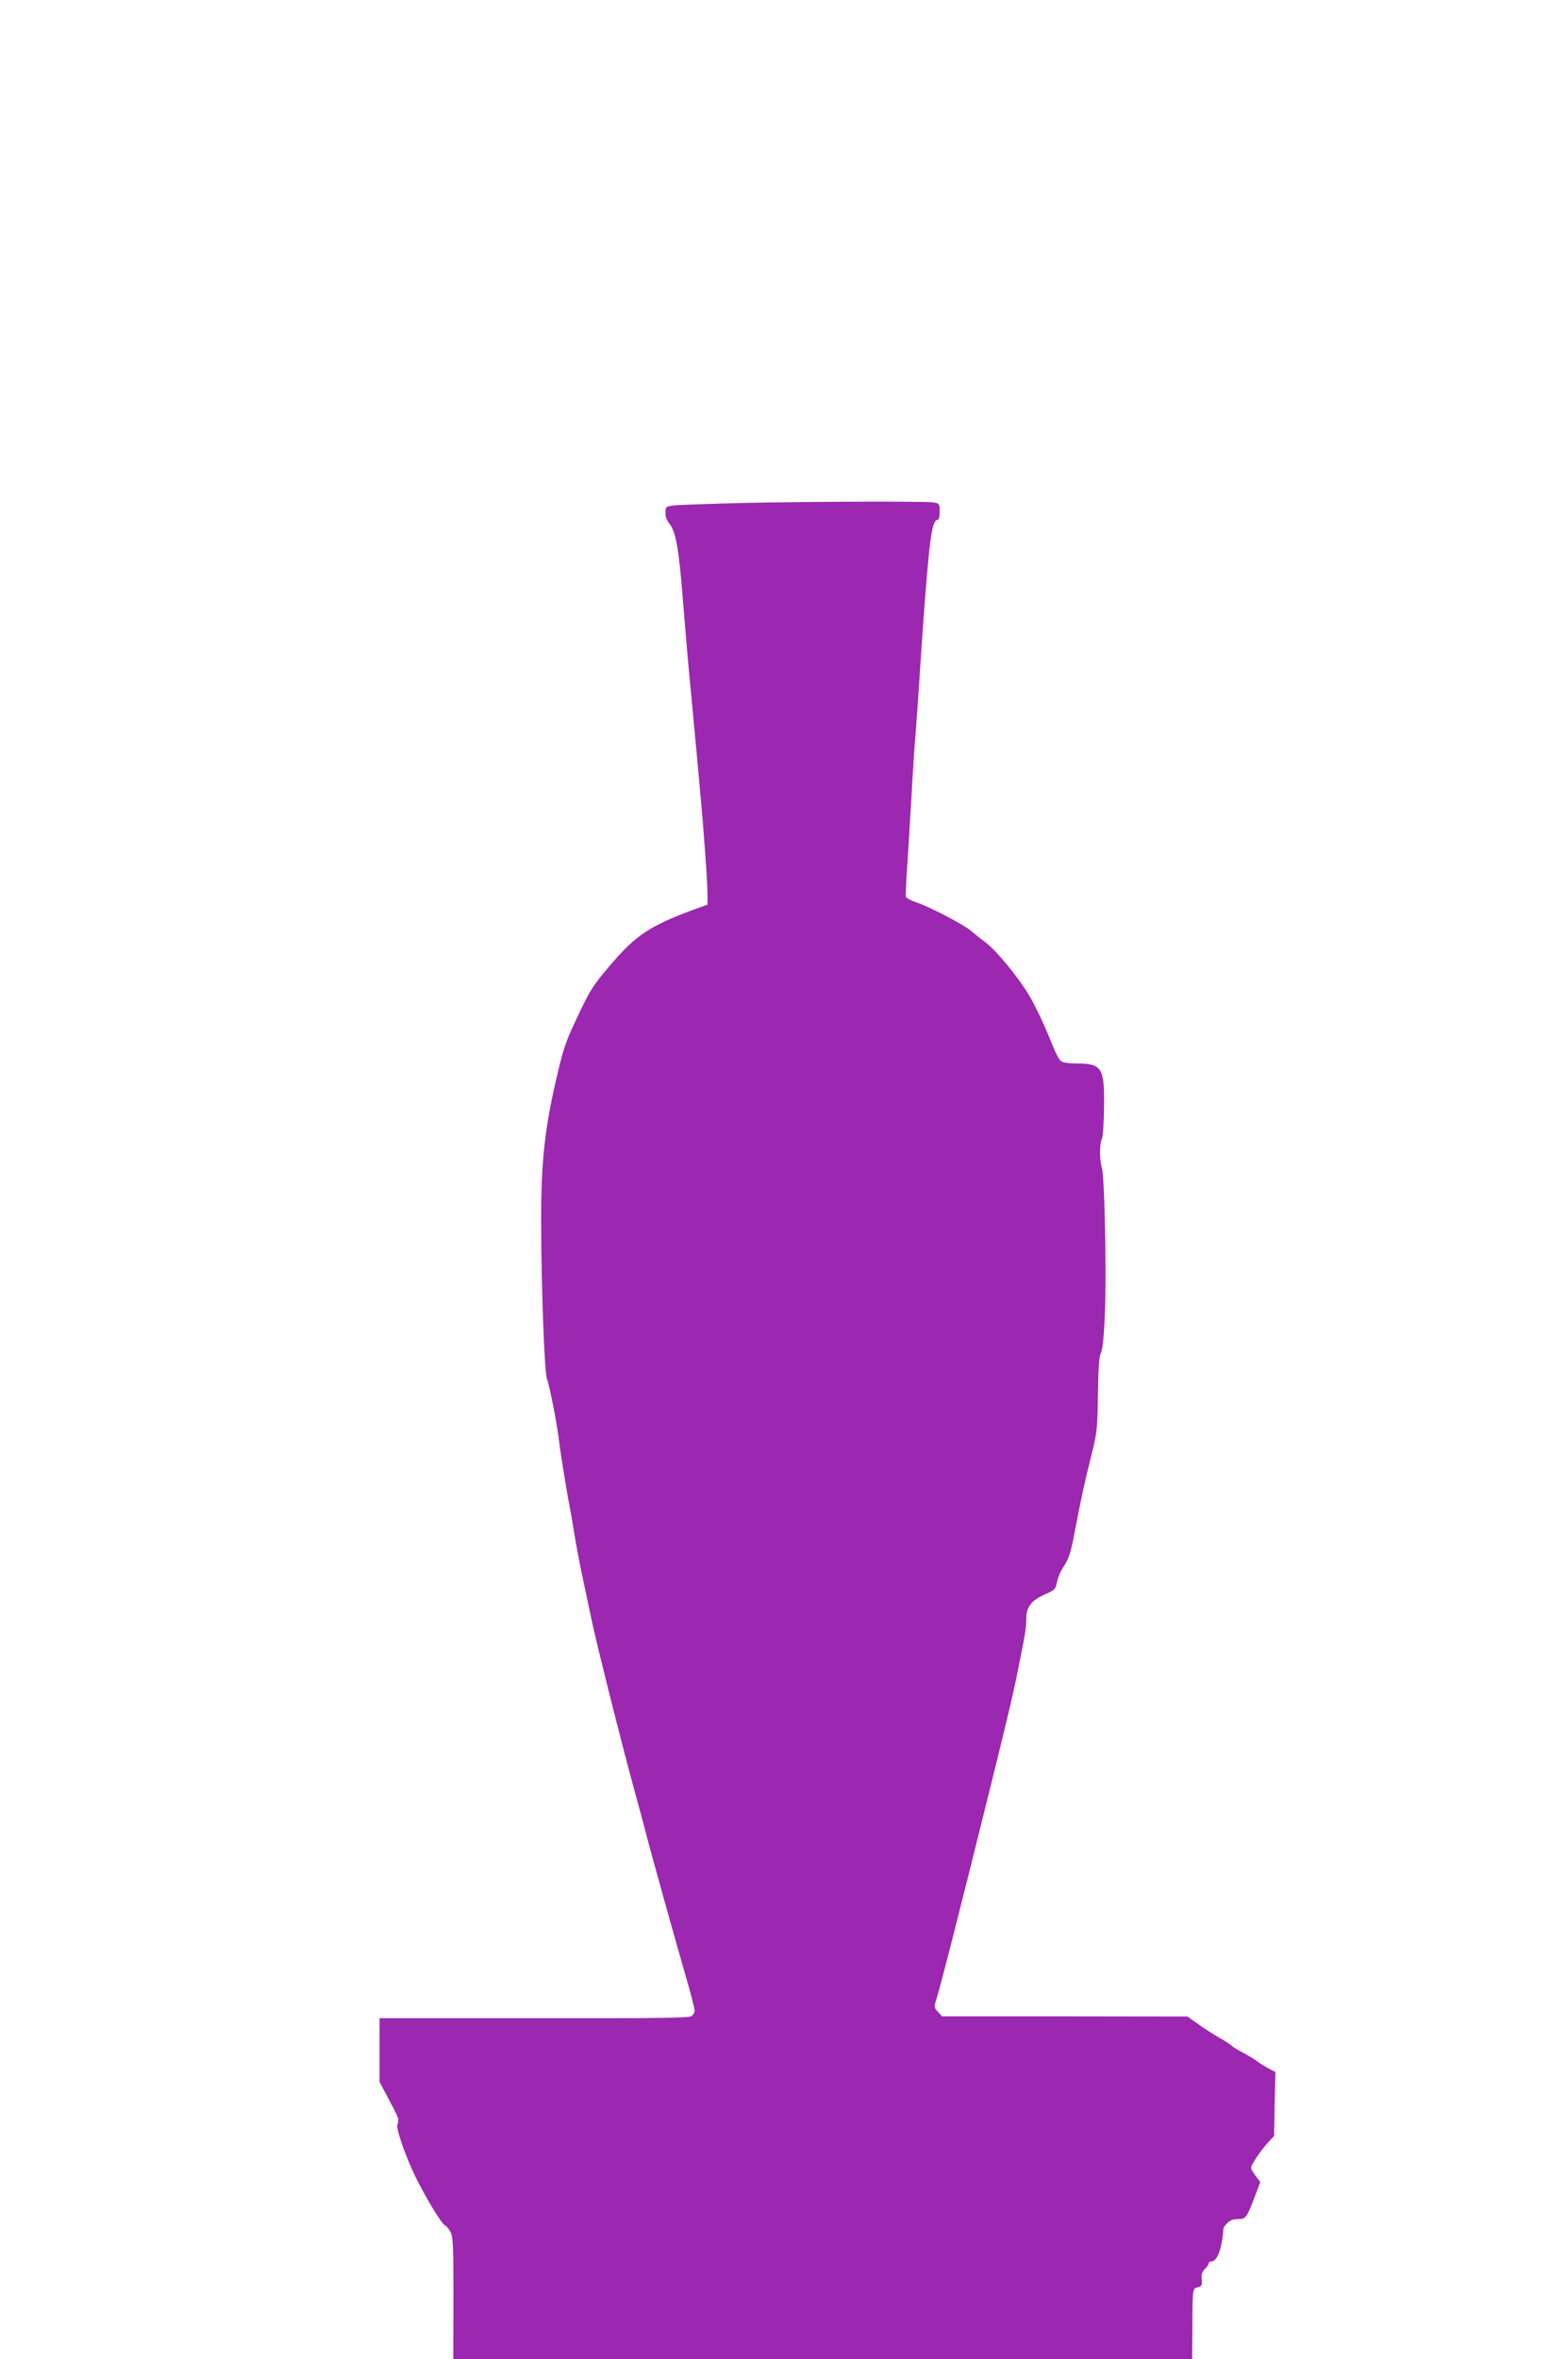 <?xml version="1.0" standalone="no"?>
<!DOCTYPE svg PUBLIC "-//W3C//DTD SVG 20010904//EN"
 "http://www.w3.org/TR/2001/REC-SVG-20010904/DTD/svg10.dtd">
<svg version="1.0" xmlns="http://www.w3.org/2000/svg"
 width="851pt" height="1280pt" viewBox="0 0 851 1280"
 preserveAspectRatio="xMidYMid meet">
<g transform="translate(0,1280) scale(0.1,-0.1)"
fill="#9c27b0" stroke="none">
<path d="M3915 10068 c-328 -11 -299 -7 -303 -45 -2 -23 4 -43 23 -67 33 -44
49 -132 70 -396 21 -257 30 -363 45 -515 6 -66 15 -163 20 -215 5 -52 18 -189
28 -305 22 -230 42 -513 42 -586 l0 -47 -72 -26 c-241 -89 -318 -140 -459
-306 -86 -101 -105 -131 -156 -237 -80 -167 -90 -193 -126 -343 -70 -294 -91
-479 -90 -810 1 -370 18 -820 32 -854 14 -34 58 -261 66 -341 4 -40 42 -277
55 -340 5 -27 15 -81 21 -120 18 -112 35 -201 63 -330 14 -66 31 -145 37 -175
21 -104 160 -661 231 -920 28 -102 54 -198 58 -215 23 -92 169 -617 216 -777
30 -102 54 -195 54 -207 0 -11 -9 -25 -20 -31 -13 -7 -172 -10 -467 -10 -246
0 -622 0 -835 0 l-388 0 0 -173 0 -173 50 -94 c56 -106 57 -107 47 -136 -9
-25 48 -185 106 -301 58 -114 135 -240 151 -246 8 -3 22 -20 31 -37 14 -26 16
-78 16 -360 l-1 -330 2005 0 2005 0 1 138 c1 248 1 245 29 252 22 5 25 11 22
42 -3 27 2 42 17 57 12 12 21 26 21 31 0 6 6 10 13 10 34 0 60 71 67 181 0 3
9 15 20 27 15 15 33 22 59 22 43 0 48 7 96 135 l25 66 -25 33 c-14 18 -25 38
-25 45 0 16 55 97 94 139 l31 33 3 174 4 173 -33 17 c-19 10 -47 27 -64 40
-16 12 -54 35 -83 50 -29 15 -54 31 -57 35 -3 5 -33 25 -68 44 -34 20 -87 54
-117 76 l-55 39 -666 1 -666 0 -22 24 c-21 22 -22 28 -12 59 22 66 133 501
315 1237 81 329 110 452 132 565 2 11 8 43 14 70 26 131 30 159 30 205 0 62
29 98 104 131 50 22 55 27 62 63 3 22 21 63 39 90 27 42 38 76 59 191 34 176
51 258 91 416 29 116 31 139 34 324 2 142 6 206 16 225 14 27 24 187 25 385 1
267 -9 583 -19 615 -14 44 -14 135 -1 160 6 11 11 88 12 172 3 216 -11 238
-151 238 -38 0 -74 5 -83 13 -9 6 -30 46 -46 87 -45 112 -90 208 -130 275 -57
95 -175 238 -232 281 -28 21 -66 51 -83 66 -43 35 -228 131 -294 152 -28 10
-53 22 -56 29 -2 7 0 64 4 127 5 63 15 237 24 385 8 149 19 322 25 385 5 63
14 192 20 285 6 94 17 258 25 365 31 411 44 500 75 500 6 0 10 20 10 44 0 41
-2 44 -31 50 -43 8 -869 4 -1154 -6z"/>
</g>
</svg>

